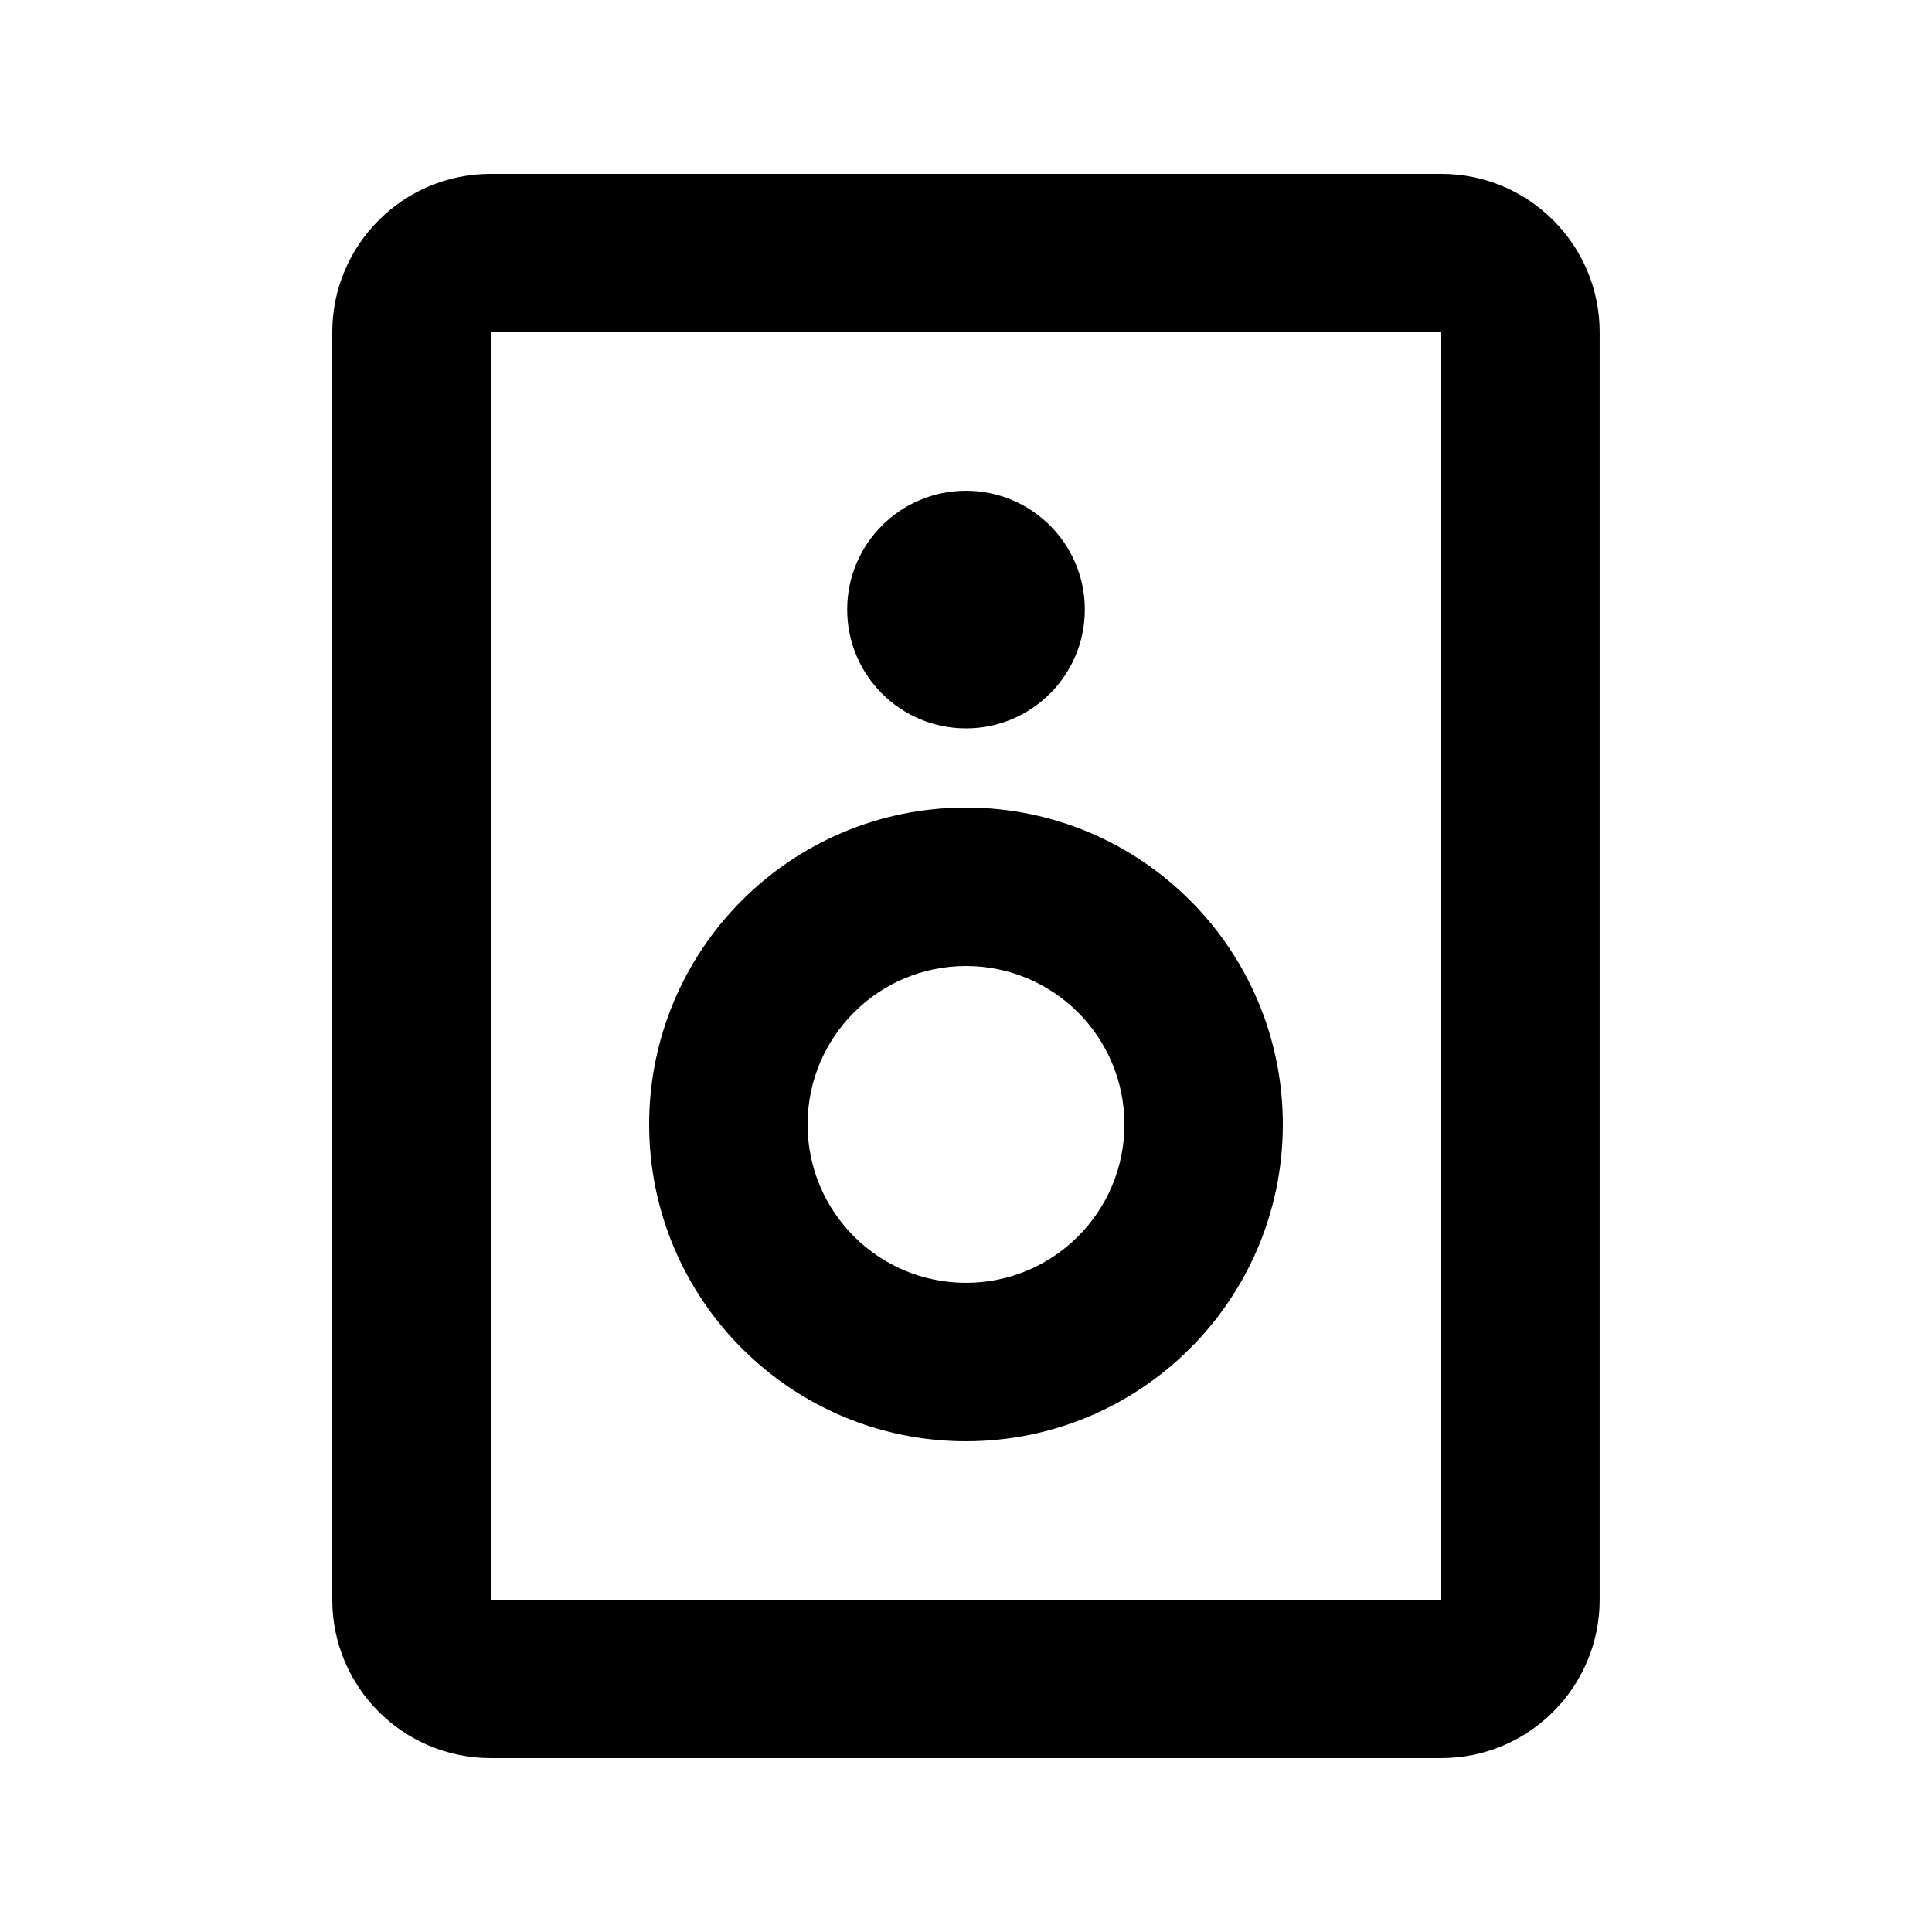 <?xml version="1.0" encoding="UTF-8"?>
<!-- Uploaded to: ICON Repo, www.svgrepo.com, Generator: ICON Repo Mixer Tools -->
<svg fill="#000000" width="800px" height="800px" version="1.1" viewBox="144 144 512 512" xmlns="http://www.w3.org/2000/svg">
 <g>
  <path d="m232.06 232.06c0-23.188 18.797-41.984 41.984-41.984h251.9c23.191 0 41.984 18.797 41.984 41.984v335.87c0 23.188-18.793 41.984-41.984 41.984h-251.9c-23.188 0-41.984-18.797-41.984-41.984zm293.89 0h-251.9v335.87h251.9z"/>
  <path d="m400 400c-23.188 0-41.984 18.793-41.984 41.984 0 23.188 18.797 41.98 41.984 41.98s41.984-18.793 41.984-41.98c0-23.191-18.797-41.984-41.984-41.984zm-83.969 41.984c0-46.375 37.594-83.969 83.969-83.969 46.371 0 83.965 37.594 83.965 83.969 0 46.371-37.594 83.965-83.965 83.965-46.375 0-83.969-37.594-83.969-83.965z"/>
  <path d="m431.49 305.54c0 17.391-14.102 31.488-31.488 31.488-17.391 0-31.488-14.098-31.488-31.488s14.098-31.488 31.488-31.488c17.387 0 31.488 14.098 31.488 31.488z"/>
 </g>
</svg>